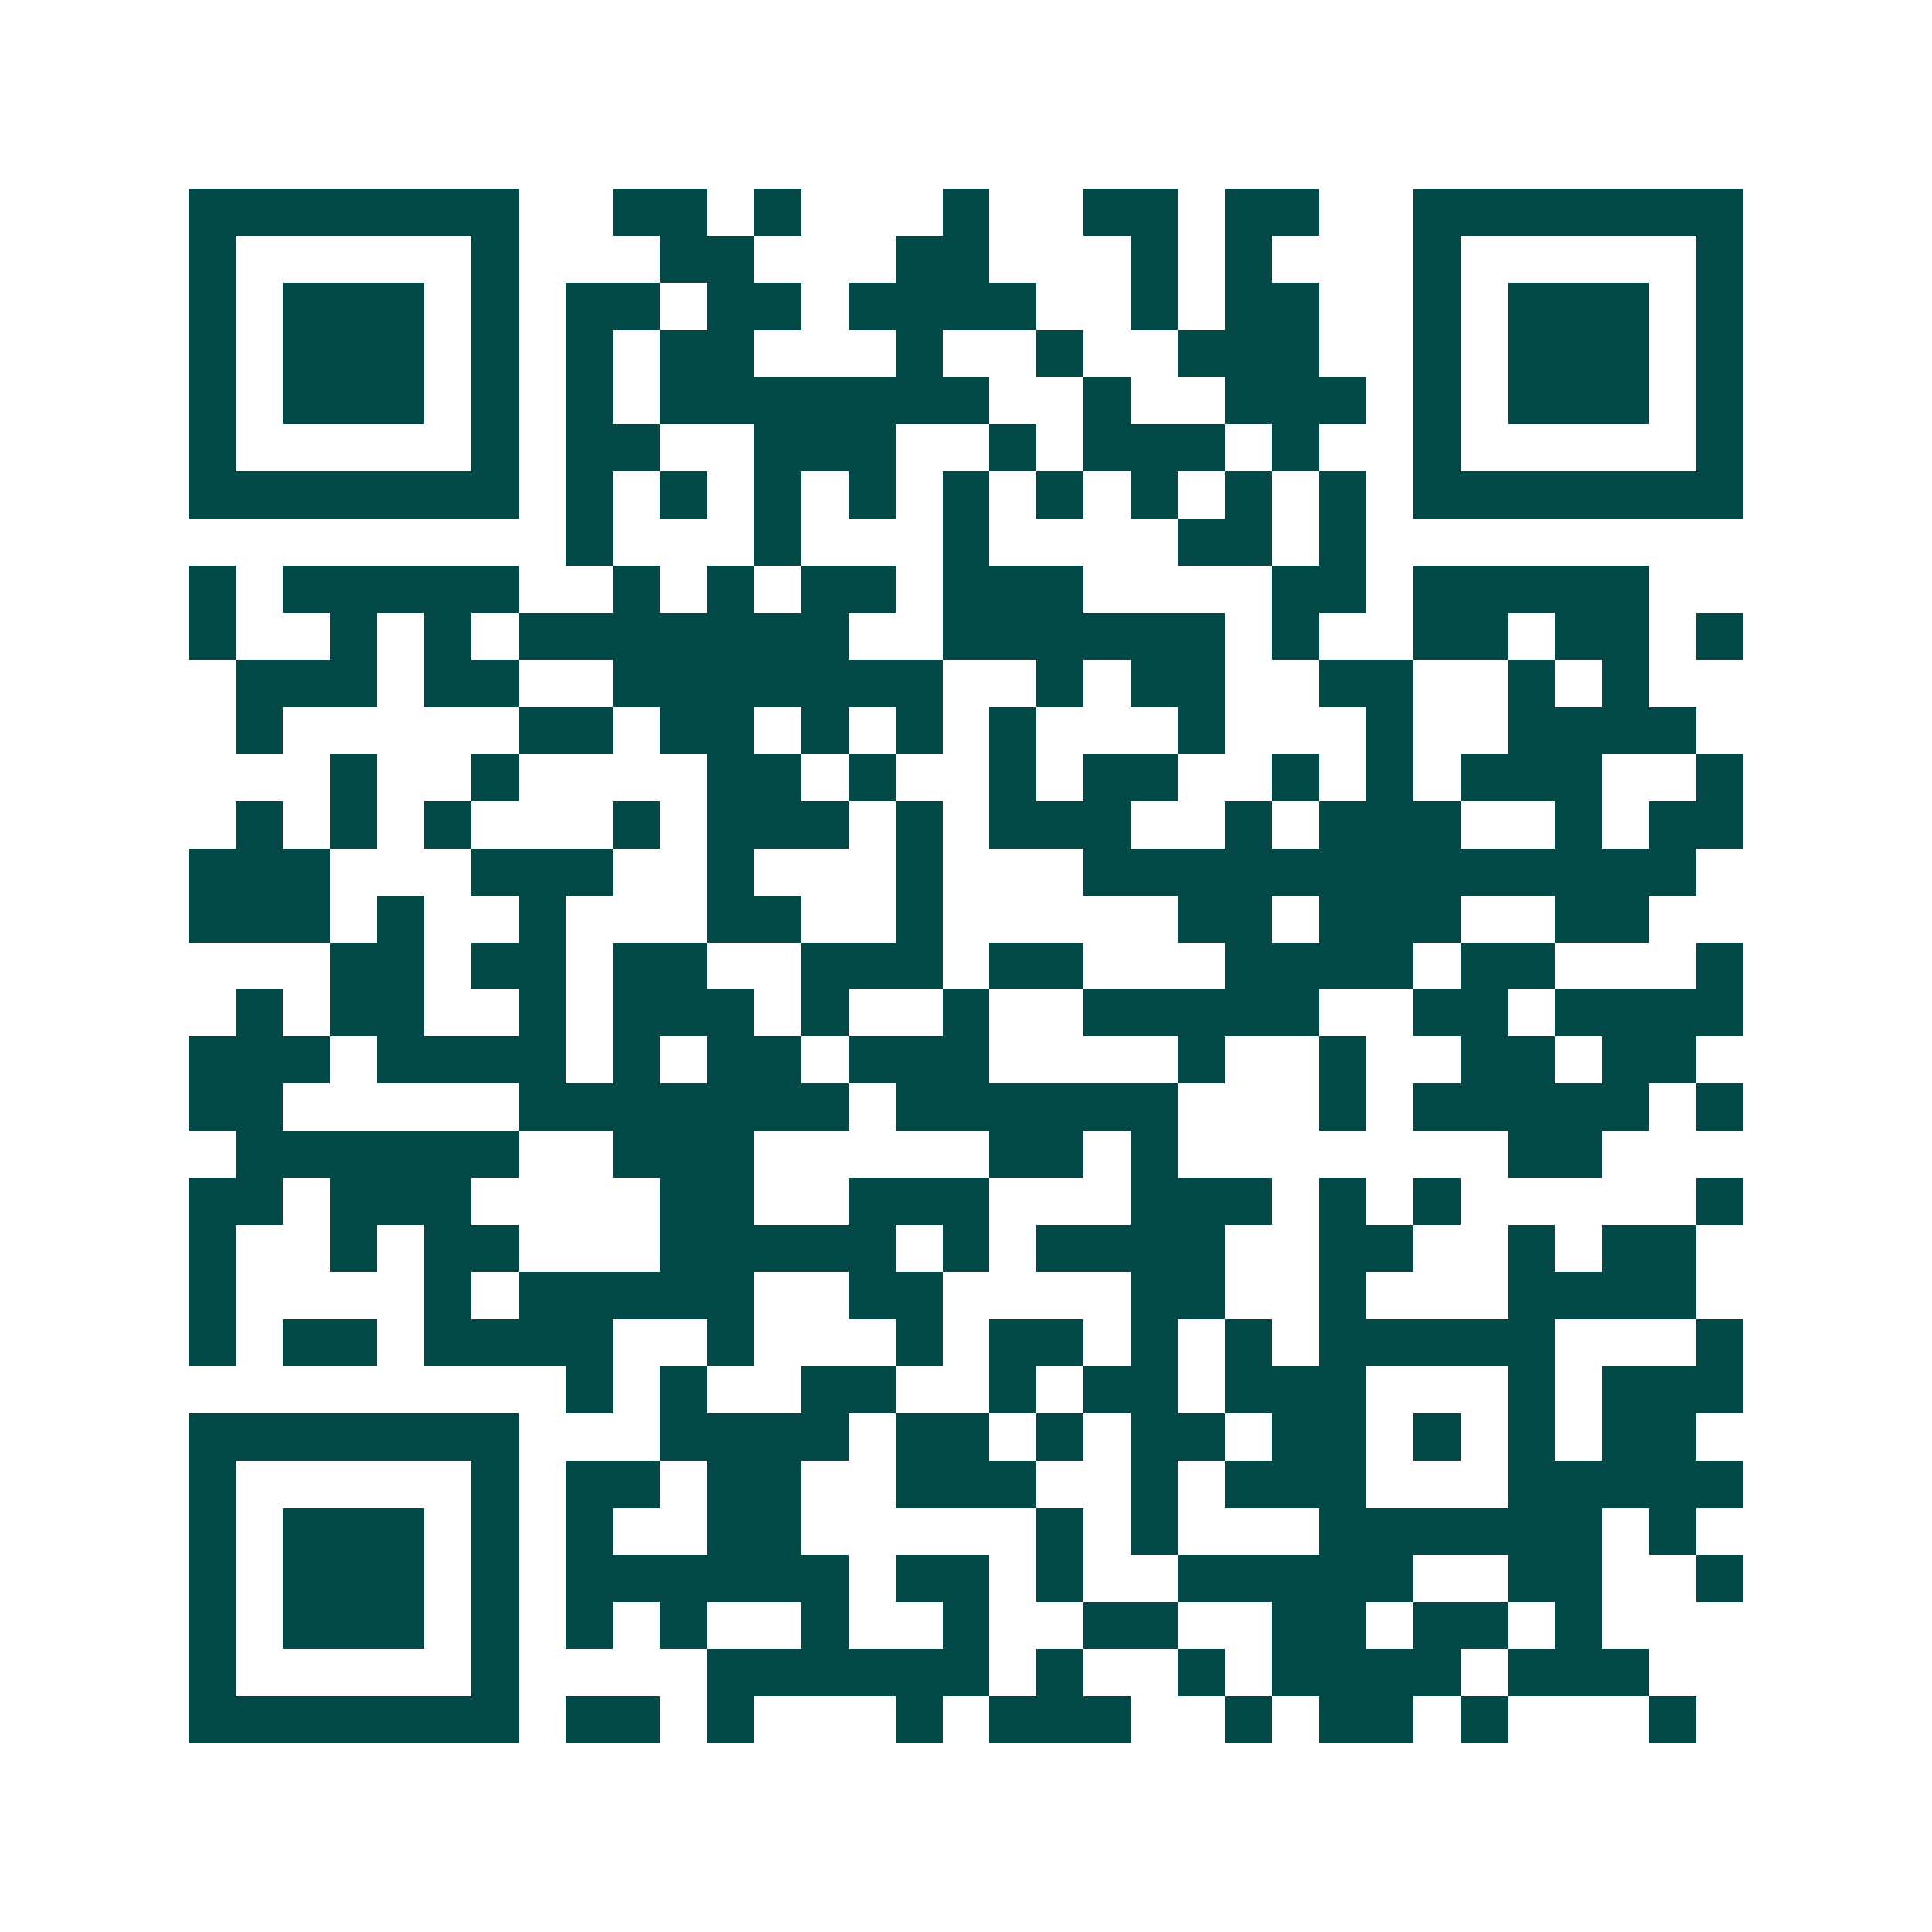 <svg xmlns="http://www.w3.org/2000/svg" width="200" height="200" viewBox="0 0 41 41" shape-rendering="crispEdges"><path fill="#ffffff" d="M0 0h41v41H0z"/><path stroke="#014847" d="M4 4.5h7m2 0h2m1 0h1m3 0h1m2 0h2m1 0h2m2 0h7M4 5.5h1m5 0h1m3 0h2m3 0h2m3 0h1m1 0h1m3 0h1m5 0h1M4 6.5h1m1 0h3m1 0h1m1 0h2m1 0h2m1 0h4m2 0h1m1 0h2m2 0h1m1 0h3m1 0h1M4 7.5h1m1 0h3m1 0h1m1 0h1m1 0h2m3 0h1m2 0h1m2 0h3m2 0h1m1 0h3m1 0h1M4 8.5h1m1 0h3m1 0h1m1 0h1m1 0h7m2 0h1m2 0h3m1 0h1m1 0h3m1 0h1M4 9.5h1m5 0h1m1 0h2m2 0h3m2 0h1m1 0h3m1 0h1m2 0h1m5 0h1M4 10.5h7m1 0h1m1 0h1m1 0h1m1 0h1m1 0h1m1 0h1m1 0h1m1 0h1m1 0h1m1 0h7M12 11.5h1m3 0h1m3 0h1m4 0h2m1 0h1M4 12.5h1m1 0h5m2 0h1m1 0h1m1 0h2m1 0h3m4 0h2m1 0h5M4 13.5h1m2 0h1m1 0h1m1 0h7m2 0h6m1 0h1m2 0h2m1 0h2m1 0h1M5 14.5h3m1 0h2m2 0h7m2 0h1m1 0h2m2 0h2m2 0h1m1 0h1M5 15.5h1m5 0h2m1 0h2m1 0h1m1 0h1m1 0h1m3 0h1m3 0h1m2 0h4M7 16.5h1m2 0h1m4 0h2m1 0h1m2 0h1m1 0h2m2 0h1m1 0h1m1 0h3m2 0h1M5 17.5h1m1 0h1m1 0h1m3 0h1m1 0h3m1 0h1m1 0h3m2 0h1m1 0h3m2 0h1m1 0h2M4 18.5h3m3 0h3m2 0h1m3 0h1m3 0h13M4 19.5h3m1 0h1m2 0h1m3 0h2m2 0h1m5 0h2m1 0h3m2 0h2M7 20.5h2m1 0h2m1 0h2m2 0h3m1 0h2m3 0h4m1 0h2m3 0h1M5 21.5h1m1 0h2m2 0h1m1 0h3m1 0h1m2 0h1m2 0h5m2 0h2m1 0h4M4 22.5h3m1 0h4m1 0h1m1 0h2m1 0h3m4 0h1m2 0h1m2 0h2m1 0h2M4 23.5h2m5 0h7m1 0h6m3 0h1m1 0h5m1 0h1M5 24.5h6m2 0h3m5 0h2m1 0h1m7 0h2M4 25.5h2m1 0h3m4 0h2m2 0h3m3 0h3m1 0h1m1 0h1m5 0h1M4 26.5h1m2 0h1m1 0h2m3 0h5m1 0h1m1 0h4m2 0h2m2 0h1m1 0h2M4 27.5h1m4 0h1m1 0h5m2 0h2m4 0h2m2 0h1m3 0h4M4 28.5h1m1 0h2m1 0h4m2 0h1m3 0h1m1 0h2m1 0h1m1 0h1m1 0h5m3 0h1M12 29.5h1m1 0h1m2 0h2m2 0h1m1 0h2m1 0h3m3 0h1m1 0h3M4 30.5h7m3 0h4m1 0h2m1 0h1m1 0h2m1 0h2m1 0h1m1 0h1m1 0h2M4 31.5h1m5 0h1m1 0h2m1 0h2m2 0h3m2 0h1m1 0h3m3 0h5M4 32.5h1m1 0h3m1 0h1m1 0h1m2 0h2m5 0h1m1 0h1m3 0h6m1 0h1M4 33.5h1m1 0h3m1 0h1m1 0h6m1 0h2m1 0h1m2 0h5m2 0h2m2 0h1M4 34.5h1m1 0h3m1 0h1m1 0h1m1 0h1m2 0h1m2 0h1m2 0h2m2 0h2m1 0h2m1 0h1M4 35.5h1m5 0h1m4 0h6m1 0h1m2 0h1m1 0h4m1 0h3M4 36.5h7m1 0h2m1 0h1m3 0h1m1 0h3m2 0h1m1 0h2m1 0h1m3 0h1"/></svg>
